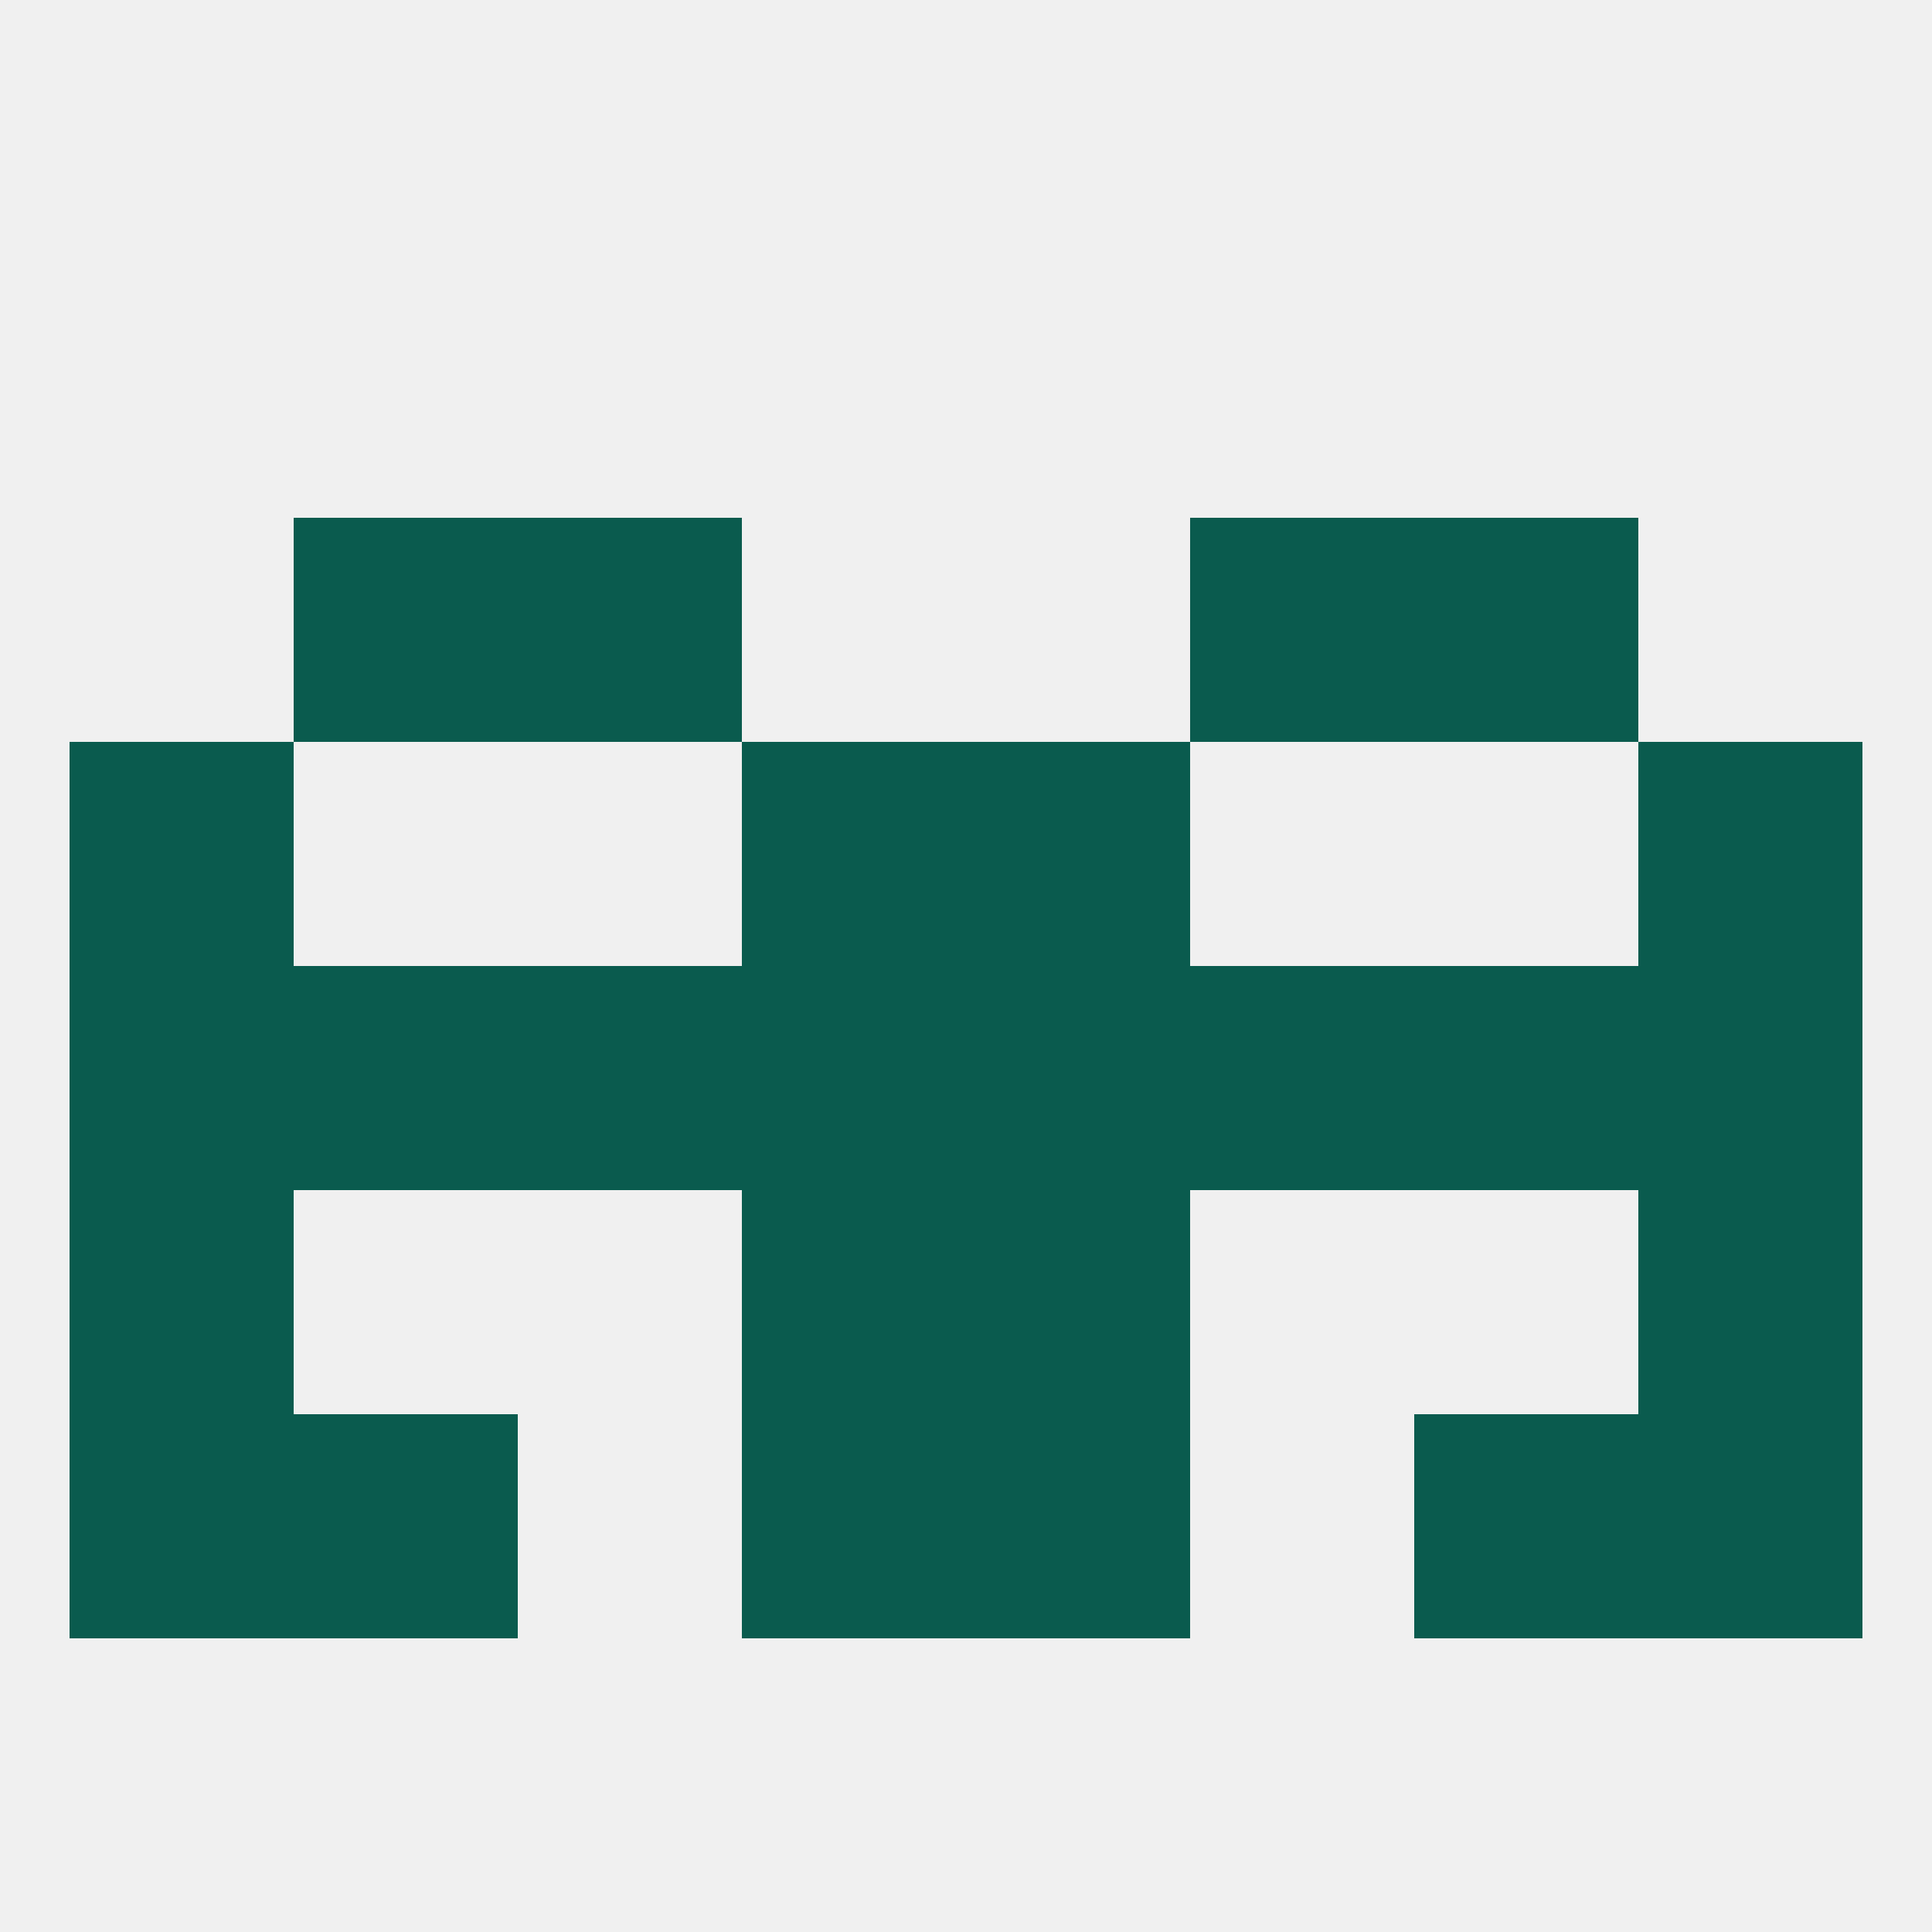 
<!--   <?xml version="1.0"?> -->
<svg version="1.1" baseprofile="full" xmlns="http://www.w3.org/2000/svg" xmlns:xlink="http://www.w3.org/1999/xlink" xmlns:ev="http://www.w3.org/2001/xml-events" width="250" height="250" viewBox="0 0 250 250" >
	<rect width="100%" height="100%" fill="rgba(240,240,240,255)"/>

	<rect x="9" y="125" width="29" height="29" fill="rgba(10,91,78,255)"/>
	<rect x="212" y="125" width="29" height="29" fill="rgba(10,91,78,255)"/>
	<rect x="67" y="125" width="29" height="29" fill="rgba(10,91,78,255)"/>
	<rect x="38" y="125" width="29" height="29" fill="rgba(10,91,78,255)"/>
	<rect x="96" y="125" width="29" height="29" fill="rgba(10,91,78,255)"/>
	<rect x="154" y="125" width="29" height="29" fill="rgba(10,91,78,255)"/>
	<rect x="183" y="125" width="29" height="29" fill="rgba(10,91,78,255)"/>
	<rect x="125" y="125" width="29" height="29" fill="rgba(10,91,78,255)"/>
	<rect x="96" y="183" width="29" height="29" fill="rgba(10,91,78,255)"/>
	<rect x="125" y="183" width="29" height="29" fill="rgba(10,91,78,255)"/>
	<rect x="9" y="183" width="29" height="29" fill="rgba(10,91,78,255)"/>
	<rect x="212" y="183" width="29" height="29" fill="rgba(10,91,78,255)"/>
	<rect x="38" y="183" width="29" height="29" fill="rgba(10,91,78,255)"/>
	<rect x="183" y="183" width="29" height="29" fill="rgba(10,91,78,255)"/>
	<rect x="96" y="154" width="29" height="29" fill="rgba(10,91,78,255)"/>
	<rect x="125" y="154" width="29" height="29" fill="rgba(10,91,78,255)"/>
	<rect x="9" y="154" width="29" height="29" fill="rgba(10,91,78,255)"/>
	<rect x="212" y="154" width="29" height="29" fill="rgba(10,91,78,255)"/>
	<rect x="212" y="96" width="29" height="29" fill="rgba(10,91,78,255)"/>
	<rect x="96" y="96" width="29" height="29" fill="rgba(10,91,78,255)"/>
	<rect x="125" y="96" width="29" height="29" fill="rgba(10,91,78,255)"/>
	<rect x="9" y="96" width="29" height="29" fill="rgba(10,91,78,255)"/>
	<rect x="38" y="67" width="29" height="29" fill="rgba(10,91,78,255)"/>
	<rect x="183" y="67" width="29" height="29" fill="rgba(10,91,78,255)"/>
	<rect x="67" y="67" width="29" height="29" fill="rgba(10,91,78,255)"/>
	<rect x="154" y="67" width="29" height="29" fill="rgba(10,91,78,255)"/>
</svg>